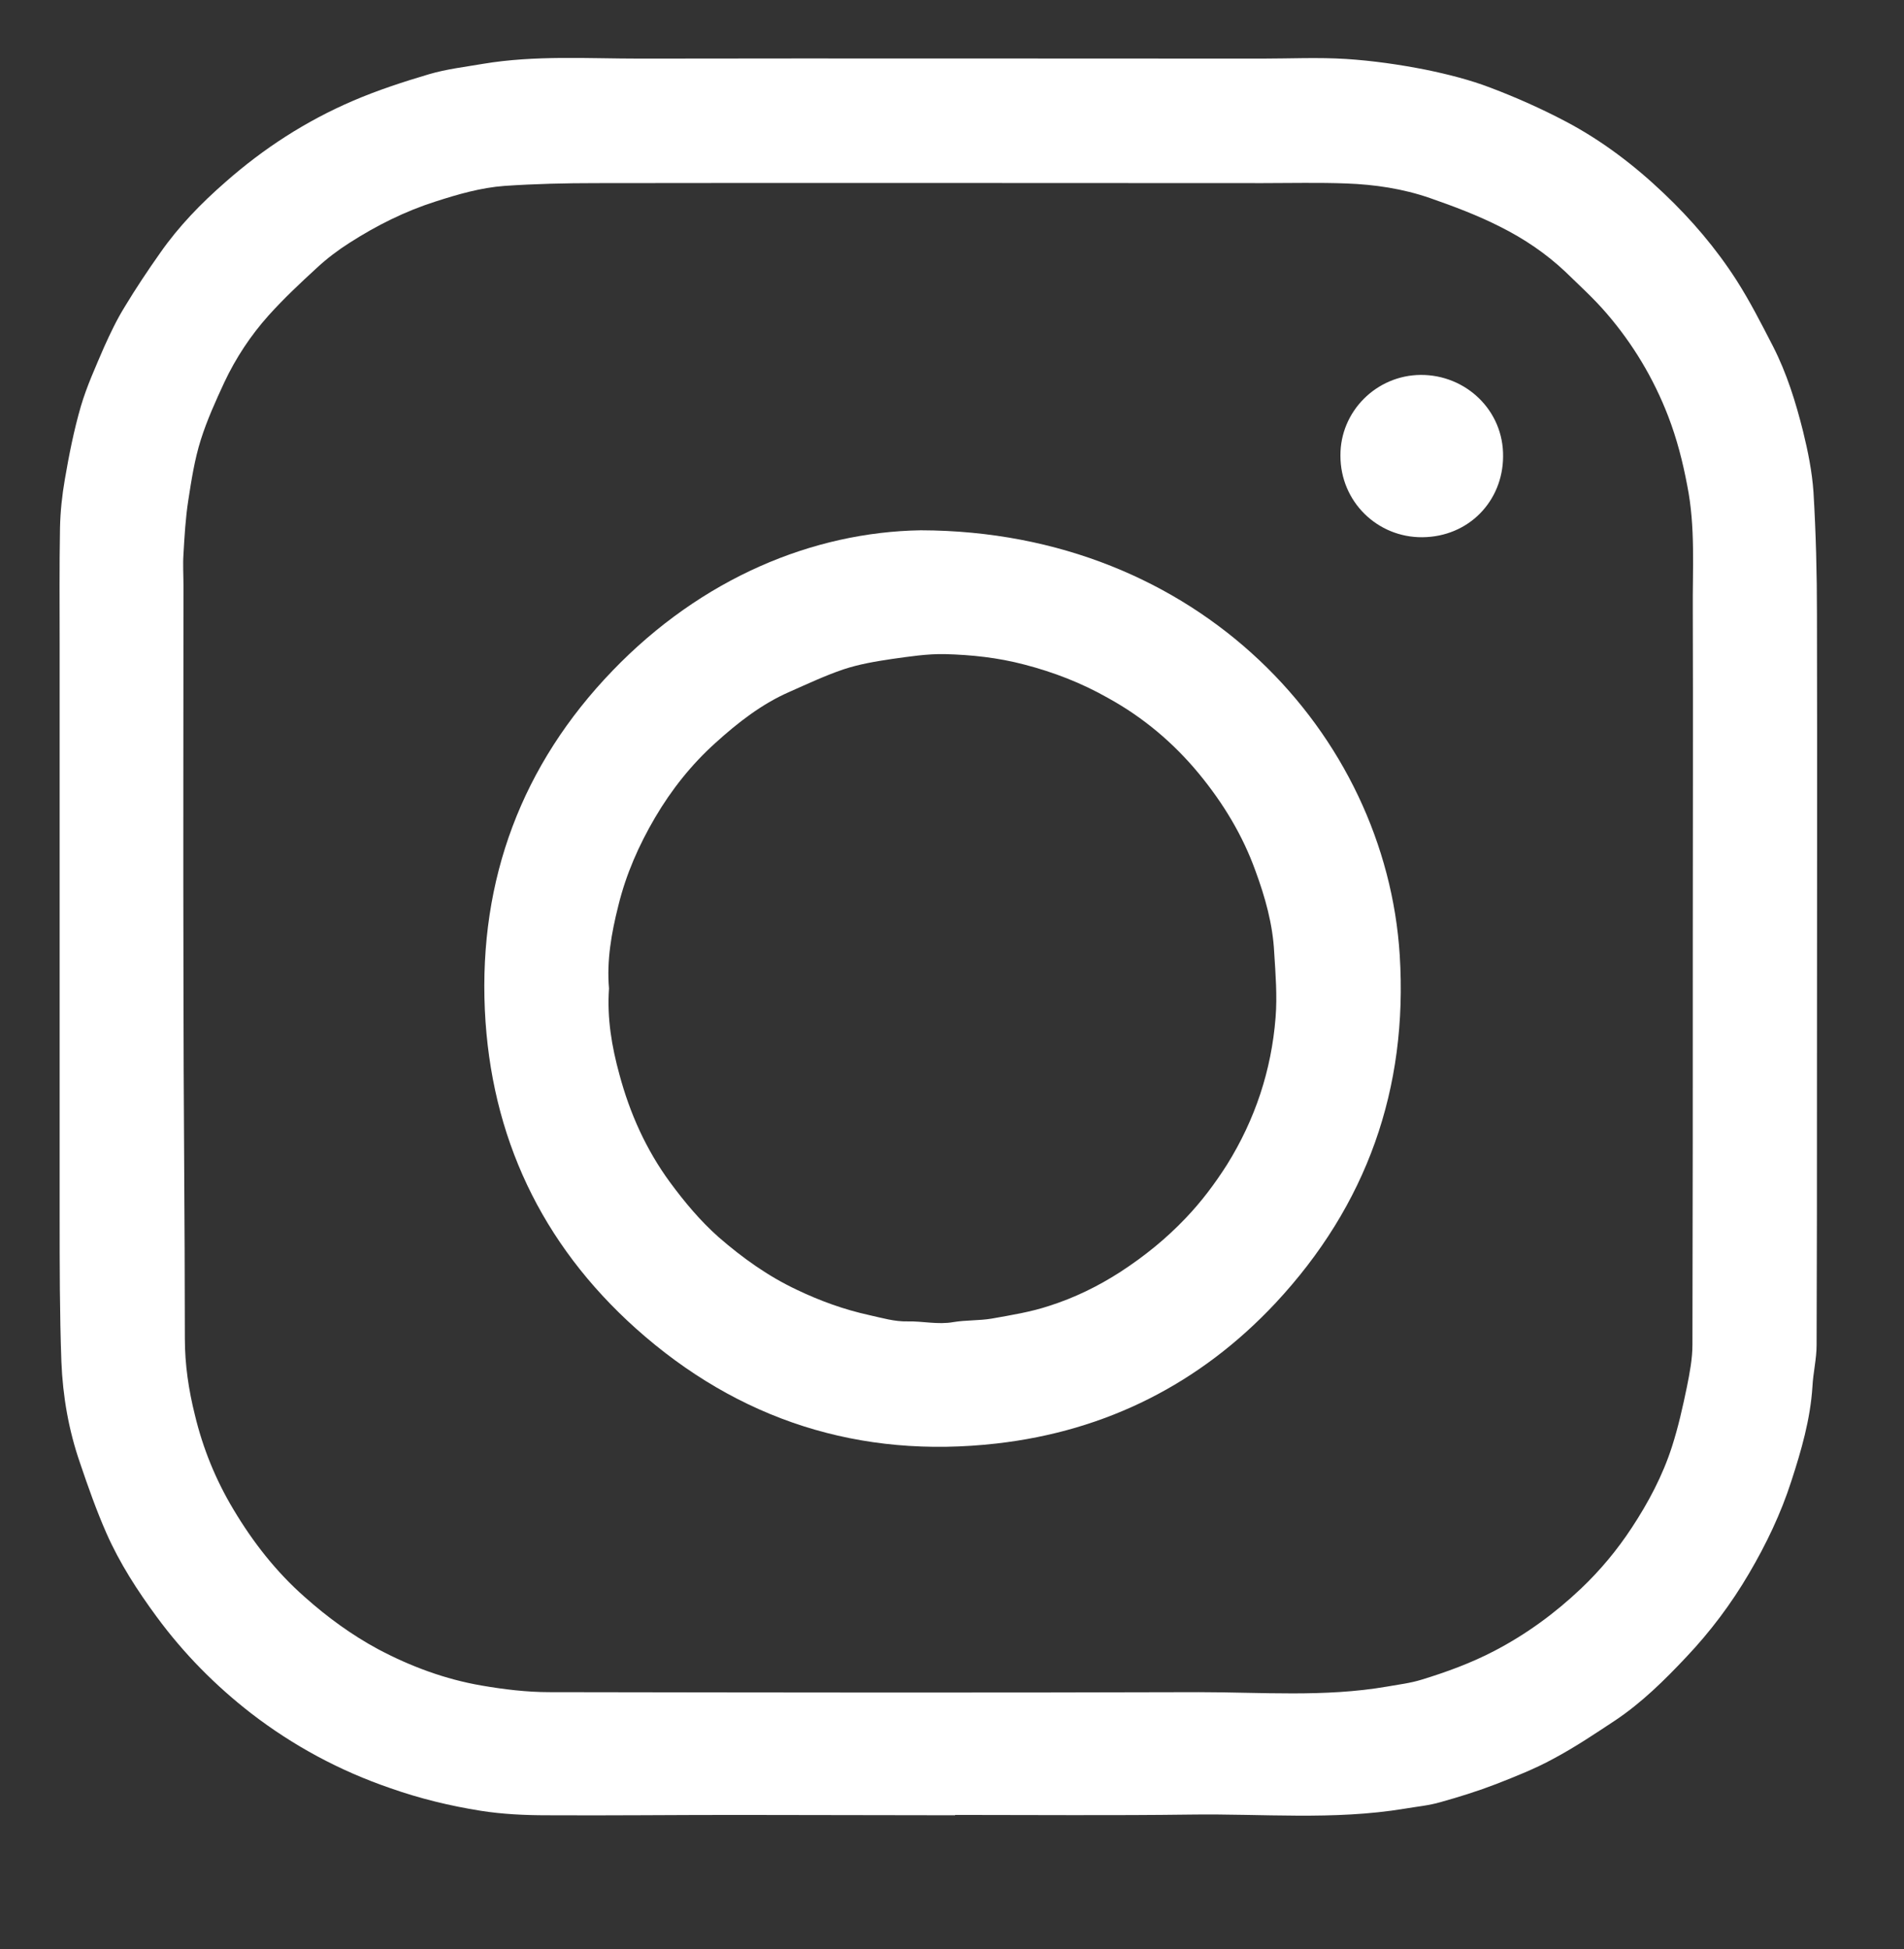 <?xml version="1.0" encoding="UTF-8" standalone="no"?>
<svg xmlns="http://www.w3.org/2000/svg" xmlns:xlink="http://www.w3.org/1999/xlink" xmlns:serif="http://www.serif.com/" width="100%" height="100%" viewBox="0 0 549 562" version="1.1" xml:space="preserve" style="fill-rule:evenodd;clip-rule:evenodd;stroke-linejoin:round;stroke-miterlimit:2;">
    <rect x="0" y="0" width="549" height="562" fill="#333333" stroke="none"/>
    <path d="M275.4,523.4L275.4,523.3C298.1,523.3 320.7,523.5 343.4,523.2C363.9,522.9 384.5,524.9 405,521.5C408.5,520.9 412,520.6 415.4,519.6C420.8,518.1 426.2,516.4 431.4,514.4C437,512.2 442.6,510 447.9,507.1C454.1,503.8 459.9,499.9 465.8,496C473.4,490.9 479.9,484.5 486.2,477.8C493.2,470.4 499.2,462.4 504.3,453.7C509.3,445.2 513.5,436.4 516.5,427.1C519.4,418.2 522,409.2 522.6,399.8C522.8,395.8 523.8,391.8 523.8,387.8C523.9,362.9 523.9,338 523.9,313.1C523.9,267.8 524,222.4 523.9,177.1C523.9,165.4 523.6,153.6 522.9,141.9C522.5,136 521.3,130.1 519.9,124.4C517.8,116 515.2,107.6 511.2,99.8C507.9,93.4 504.6,86.9 500.7,80.8C494.8,71.6 487.7,63.3 479.8,55.8C471.3,47.7 462,40.6 451.6,35.1C444.6,31.4 437.2,28.1 429.8,25.3C423.8,23 417.4,21.4 411.1,20.1C403.5,18.6 395.8,17.5 388.1,17C380,16.5 371.9,16.9 363.8,16.9C304,16.9 244.3,16.8 184.5,16.9C169.4,16.9 154.3,15.9 139.3,18.4C134.1,19.3 128.8,19.9 123.7,21.4C116.3,23.6 108.9,26 101.7,29.1C88.2,34.9 76,42.8 65,52.5C58,58.6 51.5,65.3 46.2,72.9C42.6,78 39.2,83.1 36,88.4C33.7,92.1 31.8,96.1 30,100.1C27.6,105.7 25,111.4 23.3,117.2C21.3,124.1 19.9,131.2 18.7,138.2C17.9,142.8 17.4,147.5 17.3,152.2C17.1,163.4 17.2,174.6 17.2,185.8L17.2,350.9C17.2,364.8 17.2,378.7 17.7,392.6C18.1,402.6 19.8,412.4 23.1,421.9C25.4,428.7 27.8,435.5 30.7,442.1C34.5,450.7 39.6,458.6 45.2,466.2C53,476.8 62.1,486 72.4,494C84.6,503.4 98,510.6 112.6,515.6C121.1,518.6 129.8,520.7 138.6,522.1C144.9,523.1 151.4,523.4 157.8,523.4C175.9,523.5 194,523.3 212,523.3C233.1,523.3 254.2,523.4 275.4,523.4ZM488.1,270.4C488.1,309.5 488.1,348.6 488,387.7C488,391.8 487.2,395.9 486.4,399.9C485.2,405.7 483.9,411.5 482.1,417.1C479.4,425.5 475.3,433.2 470.5,440.5C466.3,446.9 461.4,452.8 455.8,458.1C448.3,465.2 440.1,471.2 430.9,476C424.2,479.5 417.1,482.1 409.9,484.3C406.7,485.3 403.3,485.7 399.9,486.3C381.9,489.4 363.7,487.9 345.6,487.9C283.2,488.1 220.8,488 158.4,487.9C151.9,487.9 145.3,487.1 138.9,486C128.4,484.2 118.4,480.5 109,475.5C101.4,471.4 94.4,466.3 87.9,460.5C79.6,453.2 72.9,444.6 67.3,435.2C62.2,426.7 58.5,417.6 56.2,408C54.4,400.8 53.3,393.5 53.3,385.9C53.3,351.6 52.9,317.4 52.9,283.1C52.8,245 52.9,206.9 52.9,168.8C52.9,165.8 52.7,162.8 52.9,159.8C53.2,154.6 53.5,149.3 54.3,144.2C55.2,138.4 56.1,132.5 57.9,126.8C59.7,121.1 62.2,115.6 64.7,110.2C68,103.2 72.3,96.7 77.4,91C81.8,86.1 86.6,81.6 91.4,77.2C94.3,74.5 97.5,72.1 100.8,70C108.6,65 116.8,60.9 125.6,58.1C132.1,56 138.7,54.1 145.5,53.6C154.3,53 163.1,52.8 171.9,52.8C236,52.7 300,52.8 364.1,52.8C372.1,52.8 380.2,52.6 388.2,52.9C396.4,53.2 404.5,54.4 412.3,57.1C419.2,59.5 426.1,62.1 432.6,65.4C439.4,68.8 445.8,73.1 451.4,78.4C455.4,82.3 459.6,86.1 463.2,90.3C470.8,99.1 476.8,109.1 481,120C483.5,126.5 485.2,133.1 486.5,140C488.9,152 488,164.1 488.1,176.1C488.2,207.5 488.1,239 488.1,270.4Z" style="fill:white;fill-rule:nonzero;"></path>
    <path d="M386.5,131.4C386.5,144.7 397.2,155 410.1,154.9C423.5,154.8 433.3,144.5 433.4,131.7C433.6,118.3 422.6,108 409.6,108.1C396.9,108.2 386.4,118.6 386.5,131.4Z" style="fill:white;fill-rule:nonzero;"></path>
    <path d="M265.5,152.9C234.4,153.4 202.3,166.7 176.6,193.4C150.5,220.5 138.1,253.5 139.8,291.2C141.5,327.7 156.1,358.6 183.3,383C212.9,409.5 248,420.7 287.4,416.2C319,412.6 346.1,398.9 367.8,375.7C394.1,347.5 406,313.9 403.6,275.4C399.6,211.8 345.7,153.1 265.5,152.9ZM175.6,285C174.9,277 176.3,269 178.3,261.1C180.5,252.1 184.2,243.7 188.9,235.7C193.6,227.7 199.4,220.4 206.3,214.2C212.7,208.4 219.6,203 227.6,199.5C232.8,197.2 237.9,194.8 243.2,193C247.7,191.5 252.5,190.7 257.2,190C262.2,189.3 267.4,188.5 272.4,188.6C280.1,188.8 287.7,189.6 295.3,191.6C303.8,193.8 311.8,196.9 319.4,201.2C329.6,206.8 338.4,214.2 345.8,223.2C352.7,231.6 358.3,240.8 362,251.1C364.8,258.7 367,266.5 367.4,274.6C367.8,280.9 368.3,287.2 367.8,293.4C366.6,308.6 361.9,322.8 353.8,335.8C350.3,341.3 346.4,346.5 341.9,351.2C336.2,357.2 330,362.2 323.1,366.7C316.6,370.9 309.8,374.2 302.6,376.5C297.2,378.3 291.5,379.2 285.9,380.2C282.3,380.8 278.5,380.6 274.9,381.2C270.4,382 266.1,380.9 261.7,381C258,381.1 254.3,380 250.7,379.2C243.4,377.6 236.5,375.1 229.8,371.9C221.5,368 214.1,362.7 207.2,356.7C201.9,352 197.4,346.6 193.2,340.9C186.3,331.5 181.6,321 178.6,309.8C176.4,301.8 175,293.6 175.6,285Z" style="fill:white;fill-rule:nonzero;"></path>
</svg>
